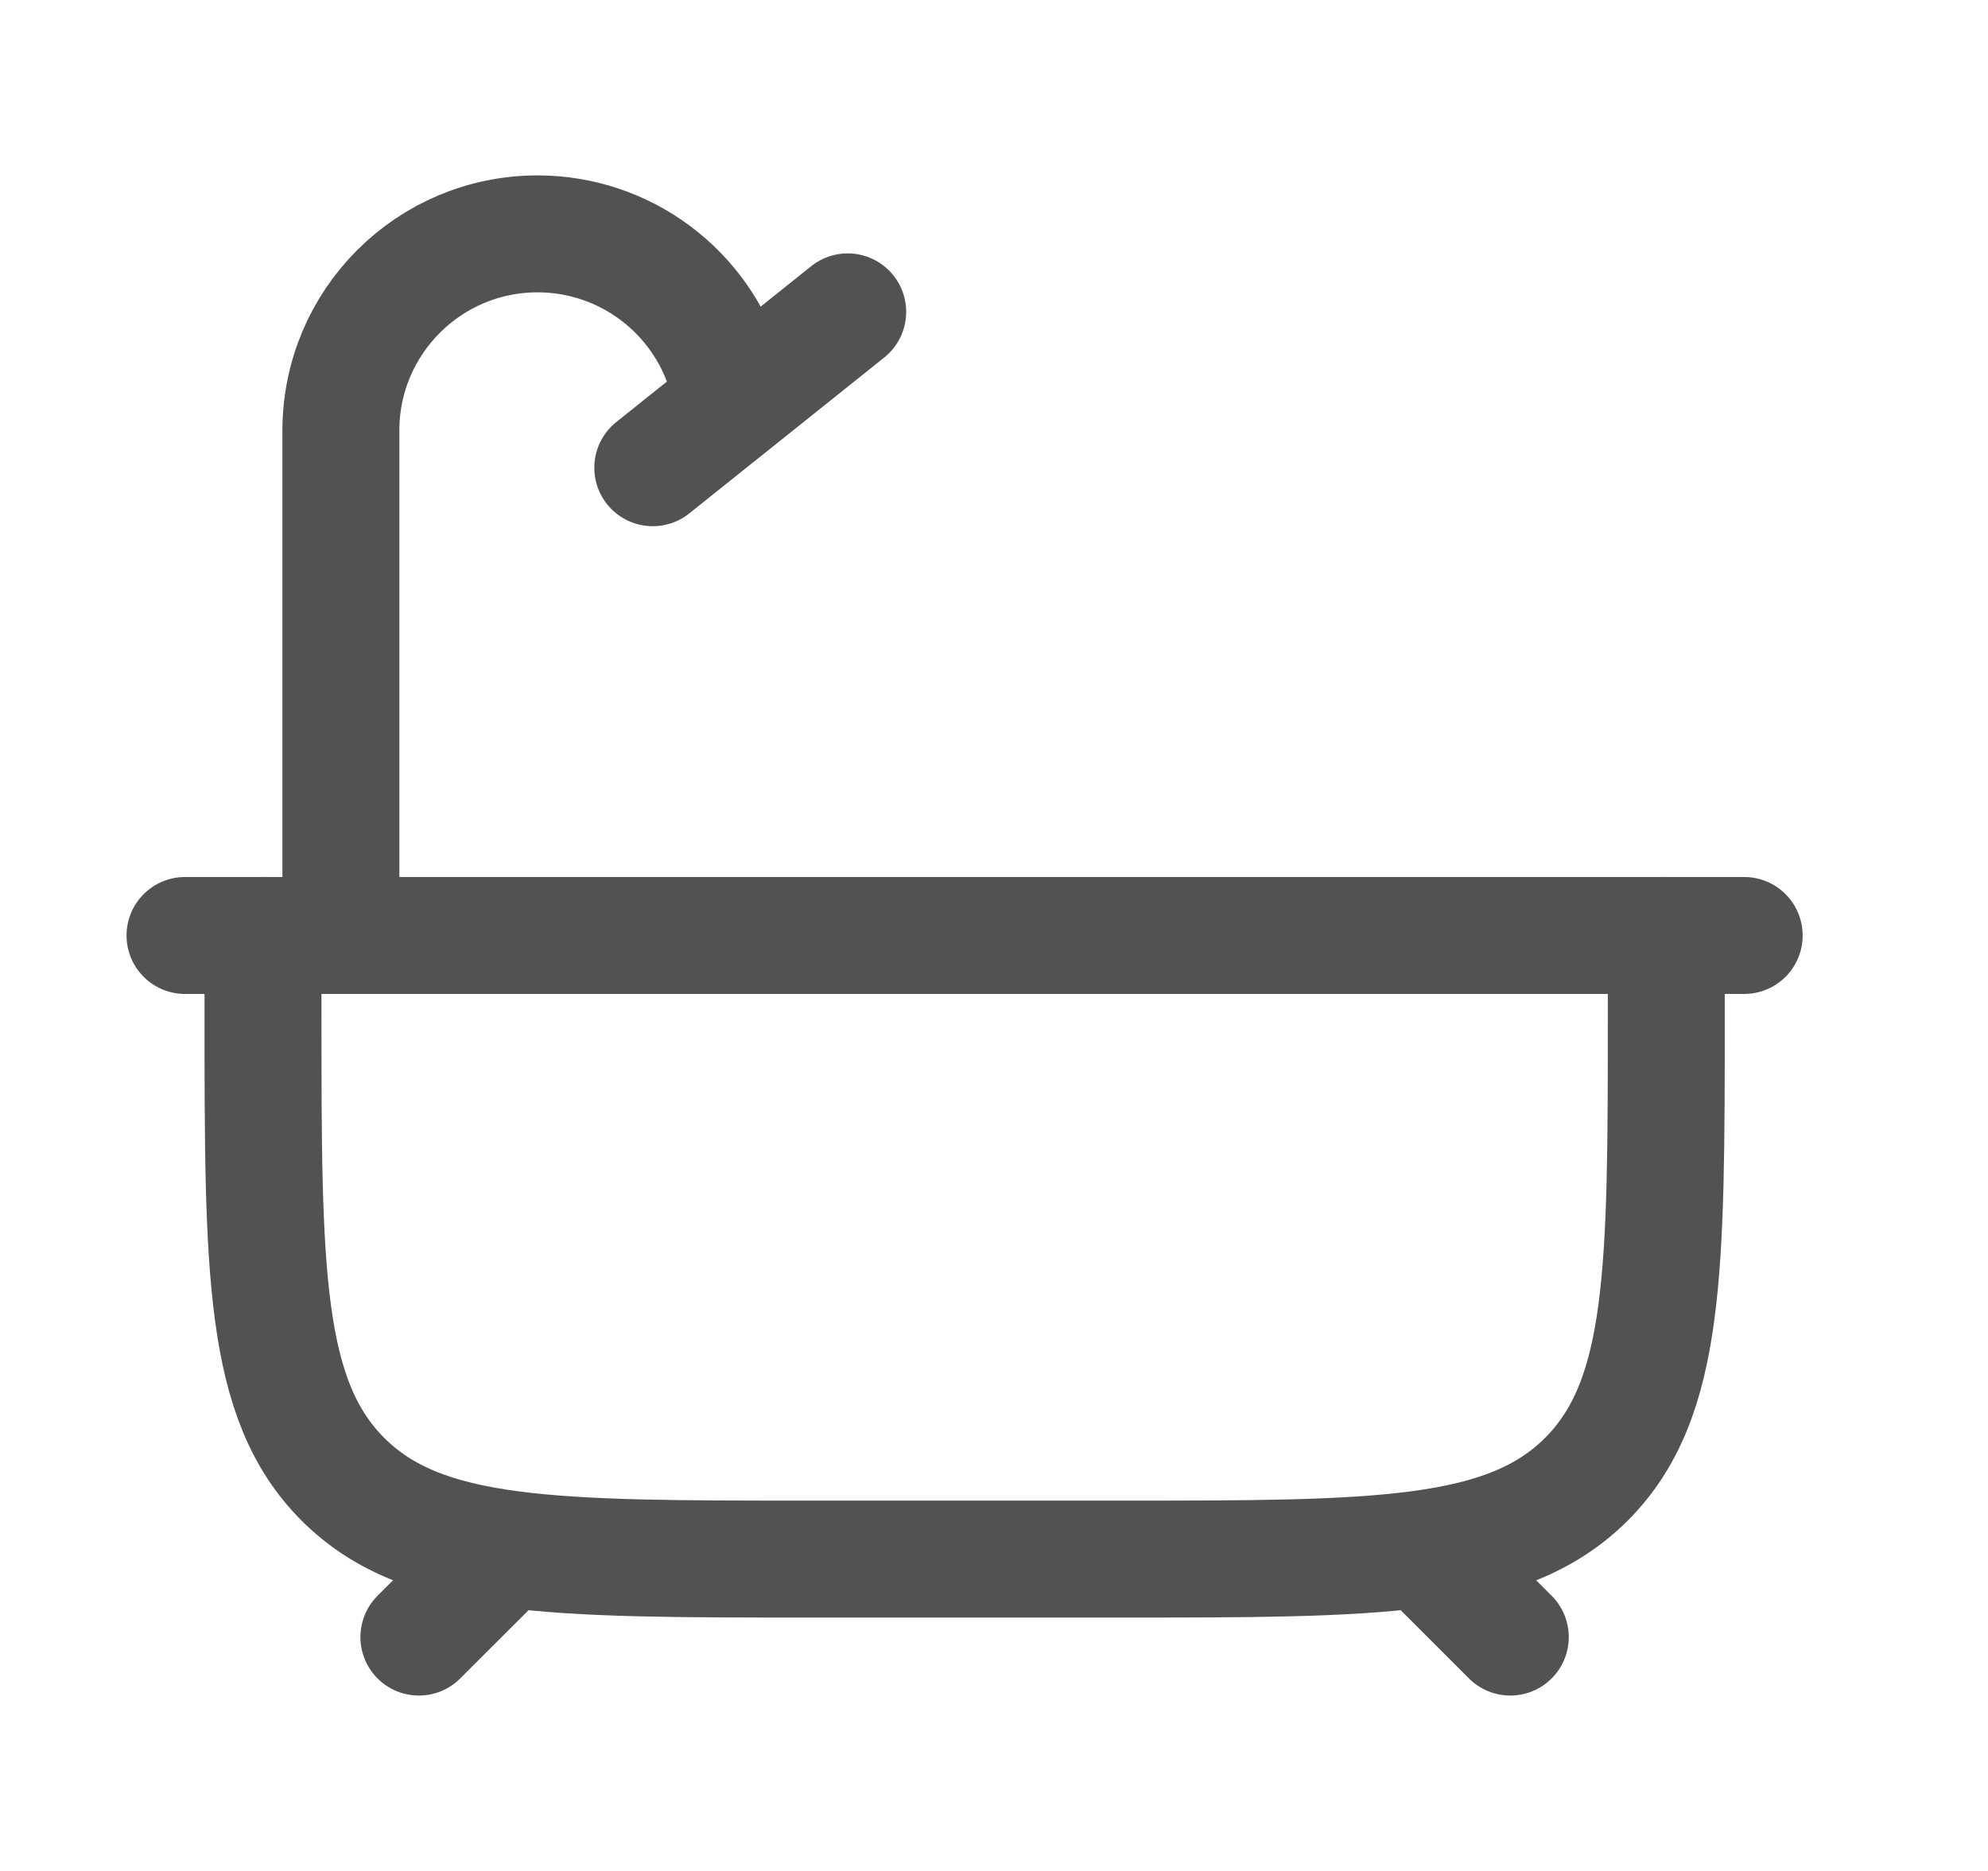 <svg width="17" height="16" viewBox="0 0 17 16" fill="none" xmlns="http://www.w3.org/2000/svg">
<path d="M4.249 13.334L3.582 14M12.249 13.334L12.915 14" stroke="#525252" stroke-linecap="round"/>
<path d="M2.249 8V8.667C2.249 10.867 2.249 11.966 2.932 12.65C3.616 13.333 4.716 13.333 6.916 13.333L9.582 13.333C11.782 13.333 12.882 13.333 13.566 12.65C14.249 11.966 14.249 10.867 14.249 8.667V8" stroke="#525252" stroke-linecap="round" stroke-linejoin="round"/>
<path d="M1.582 8L14.915 8" stroke="#525252" stroke-linecap="round"/>
<path d="M2.915 8L2.915 3.682C2.915 2.753 3.668 2 4.597 2C5.343 2 5.999 2.491 6.211 3.206L6.248 3.333" stroke="#525252" stroke-linecap="round"/>
<path d="M5.582 4L7.249 2.667" stroke="#525252" stroke-linecap="round"/>
</svg>
